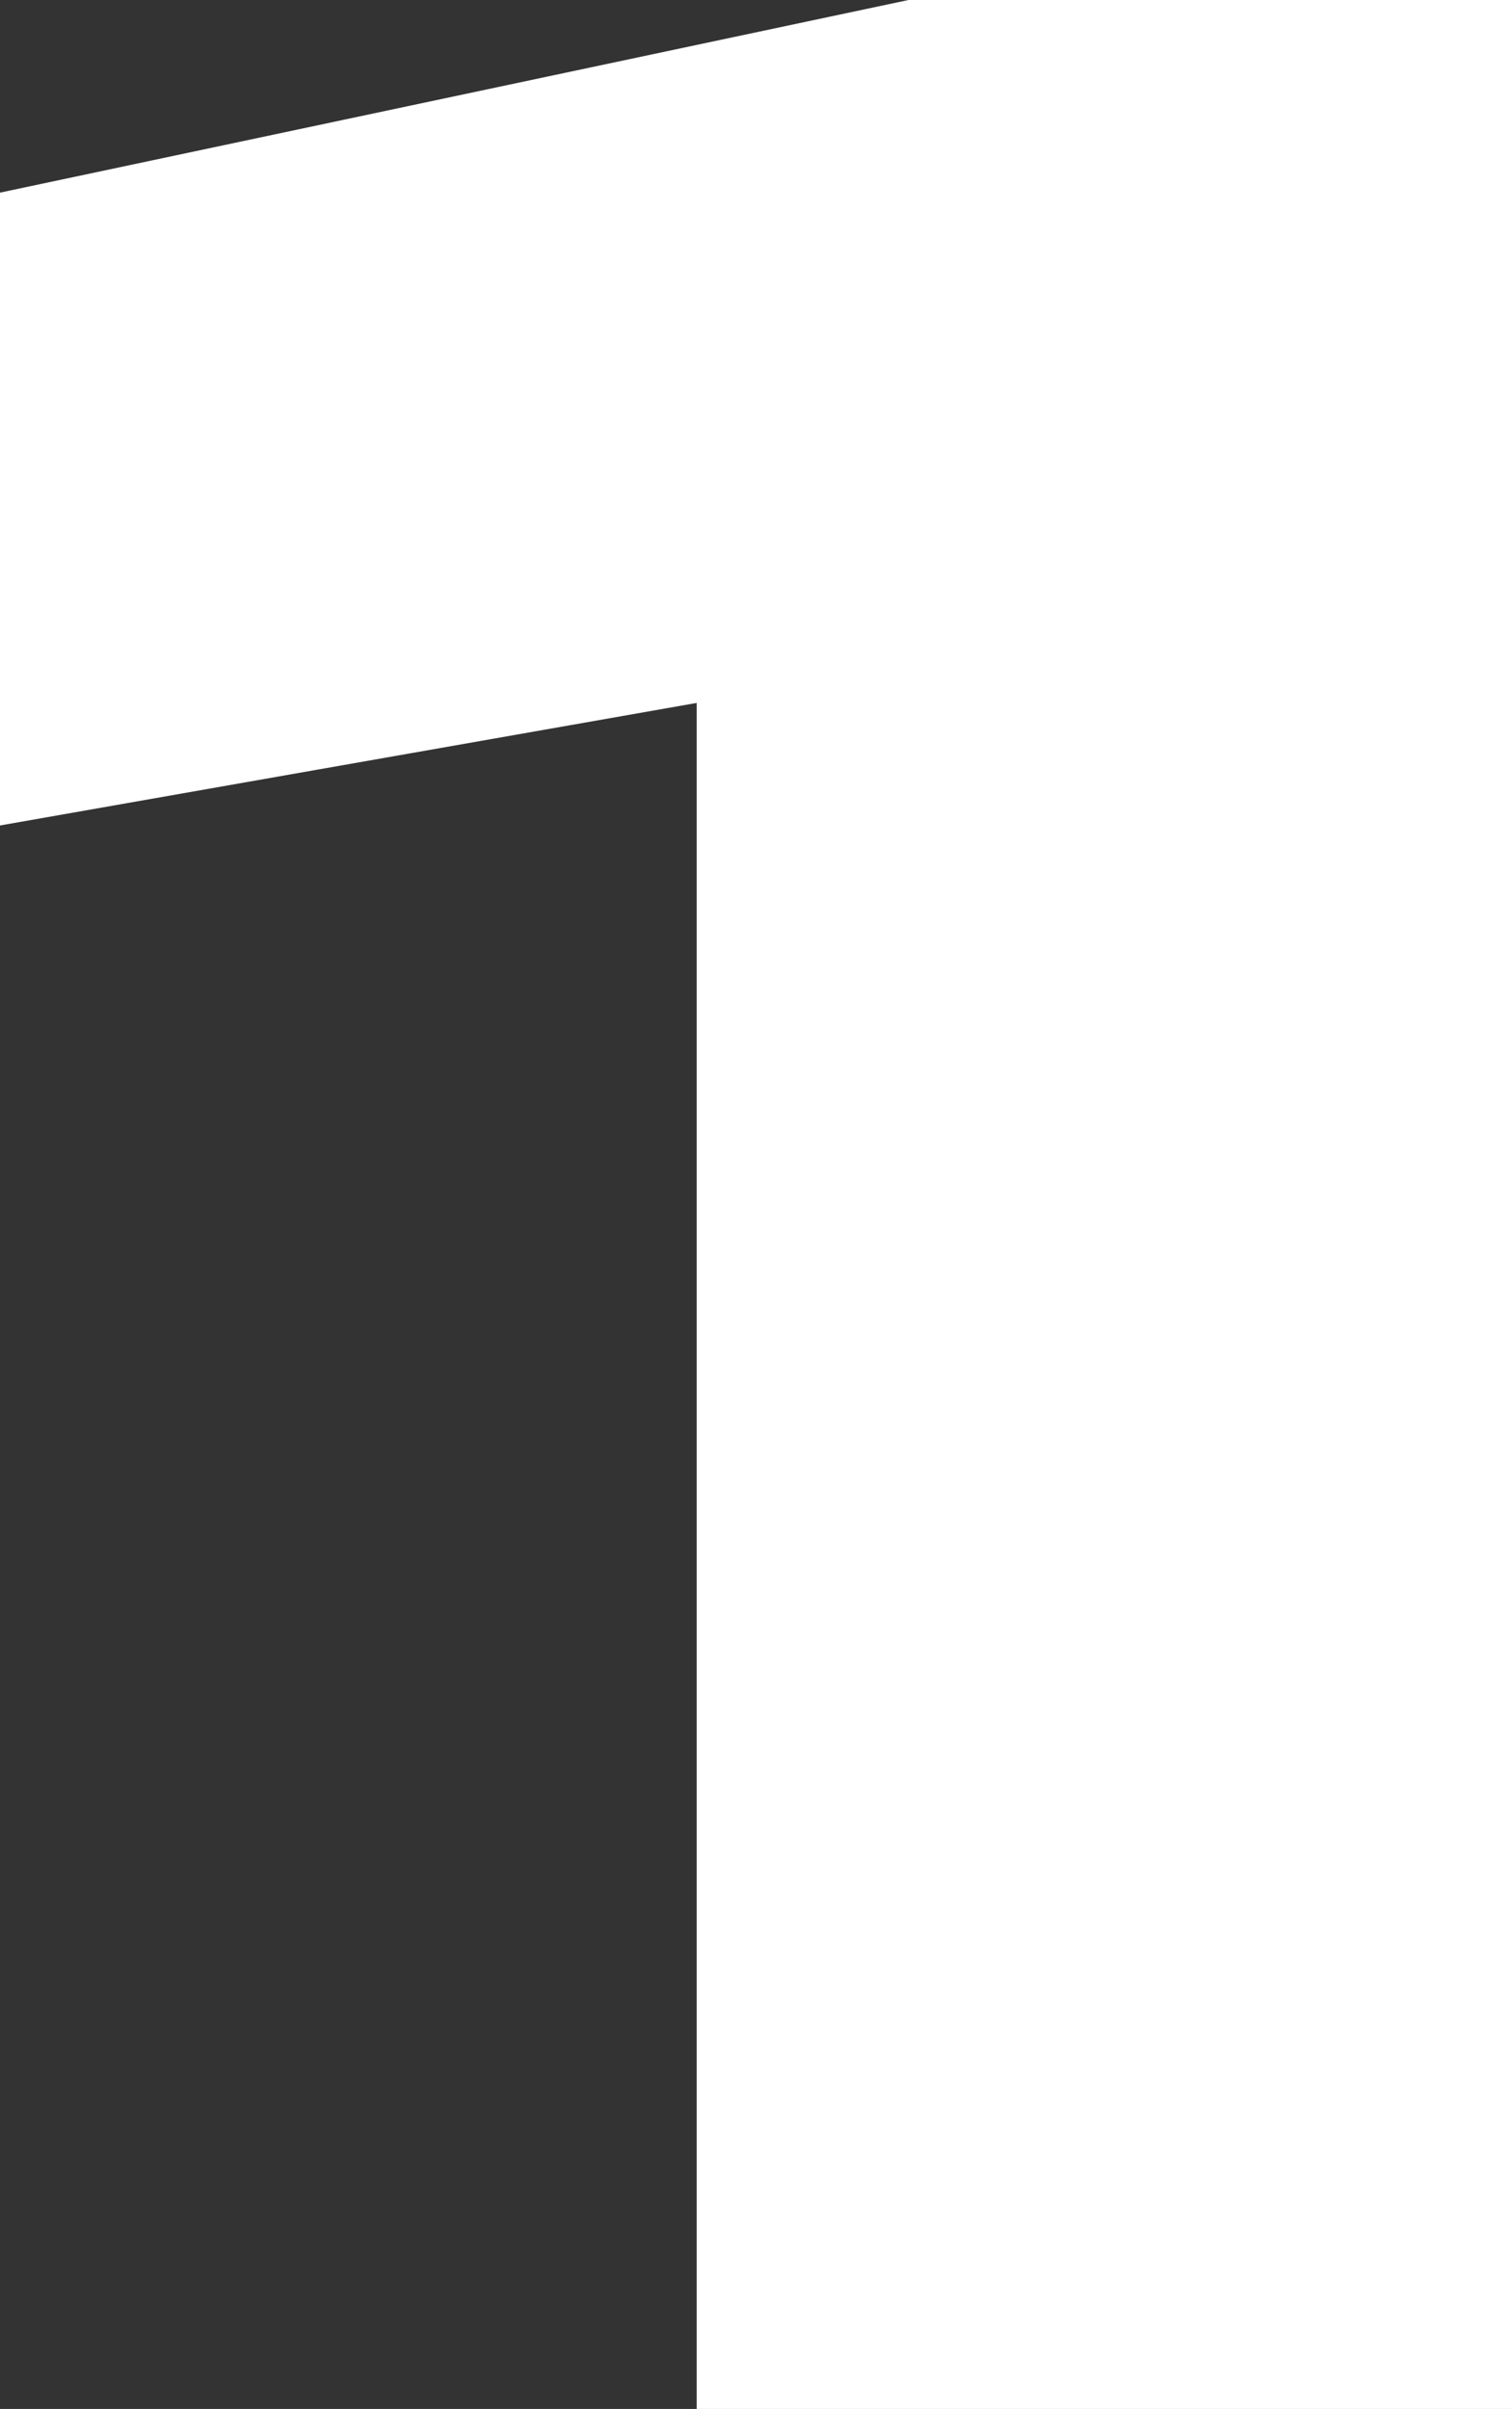 <?xml version="1.0" encoding="UTF-8"?> <svg xmlns="http://www.w3.org/2000/svg" id="_Слой_2" data-name="Слой 2" viewBox="0 0 101.07 160.94"><rect x="0" y="0" width="101.07" height="160.94" fill="#333333" stroke="none"/> <defs> <style> .cls-1 { fill: #fff; stroke-width: 0px; } </style> </defs> <g id="_Слой_1-2" data-name="Слой 1"> <path class="cls-1" d="m101.07,0v160.94h-54.5V20.17l24.25,22.53L0,55.15V12.87L60.73,0h40.34Z"></path> </g> </svg> 